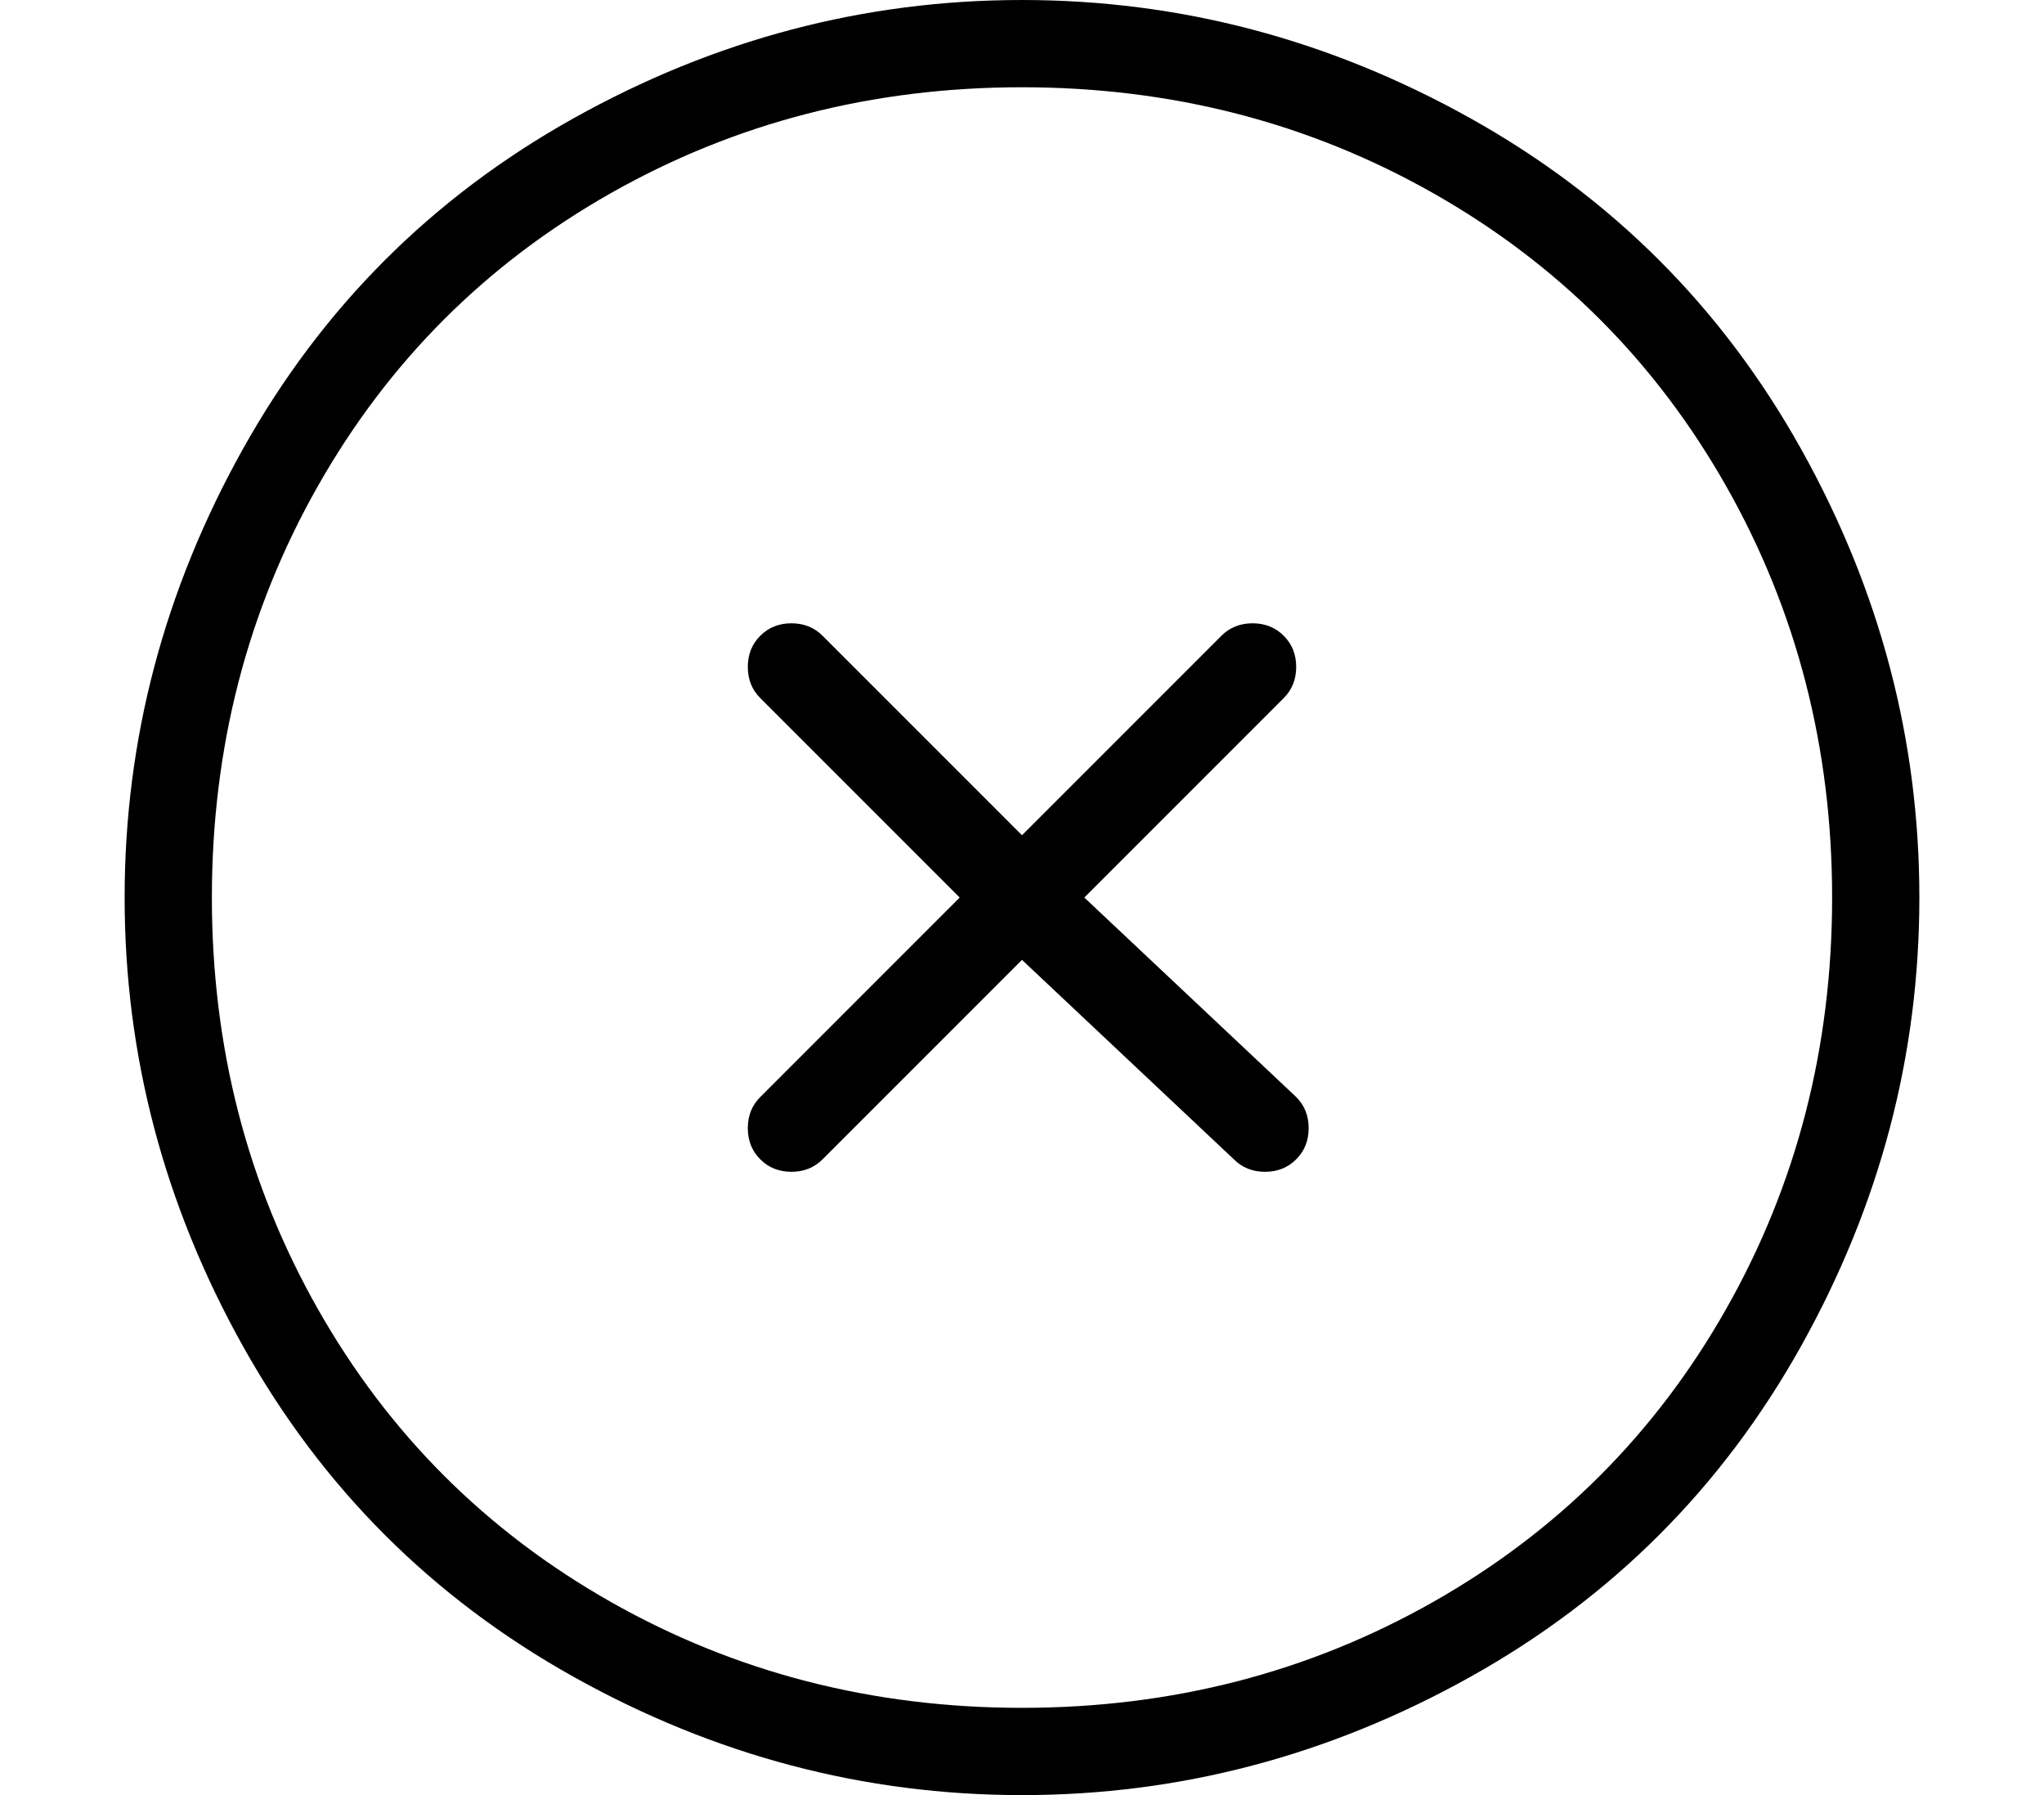 <?xml version="1.0" standalone="no"?>
<!DOCTYPE svg PUBLIC "-//W3C//DTD SVG 1.1//EN" "http://www.w3.org/Graphics/SVG/1.1/DTD/svg11.dtd" >
<svg xmlns="http://www.w3.org/2000/svg" xmlns:xlink="http://www.w3.org/1999/xlink" version="1.1" viewBox="-10 0 164 144">
   <path fill="currentColor"
d="M72 0q-19 0 -36 9.5t-26.5 26.5t-9.5 36t9.5 36t26.5 26.5t36 9.5t36 -9.5t26.5 -26.5t9.5 -36t-9.5 -36t-26.5 -26.5t-36 -9.5zM72 137q-18 0 -33 -8.5t-23.5 -23.5t-8.5 -33t8.5 -33t23.5 -23.5t33 -8.5t33 8.5t23.5 23.5t8.5 33t-8.5 33t-23.5 23.5t-33 8.5zM93 51
q-1 -1 -2.5 -1t-2.5 1l-16 16l-16 -16q-1 -1 -2.5 -1t-2.5 1t-1 2.5t1 2.5l16 16l-16 16q-1 1 -1 2.5t1 2.5t2.5 1t2.5 -1l16 -16l17 16q1 1 2.5 1t2.5 -1t1 -2.5t-1 -2.5l-17 -16l16 -16q1 -1 1 -2.5t-1 -2.5z" />
</svg>
